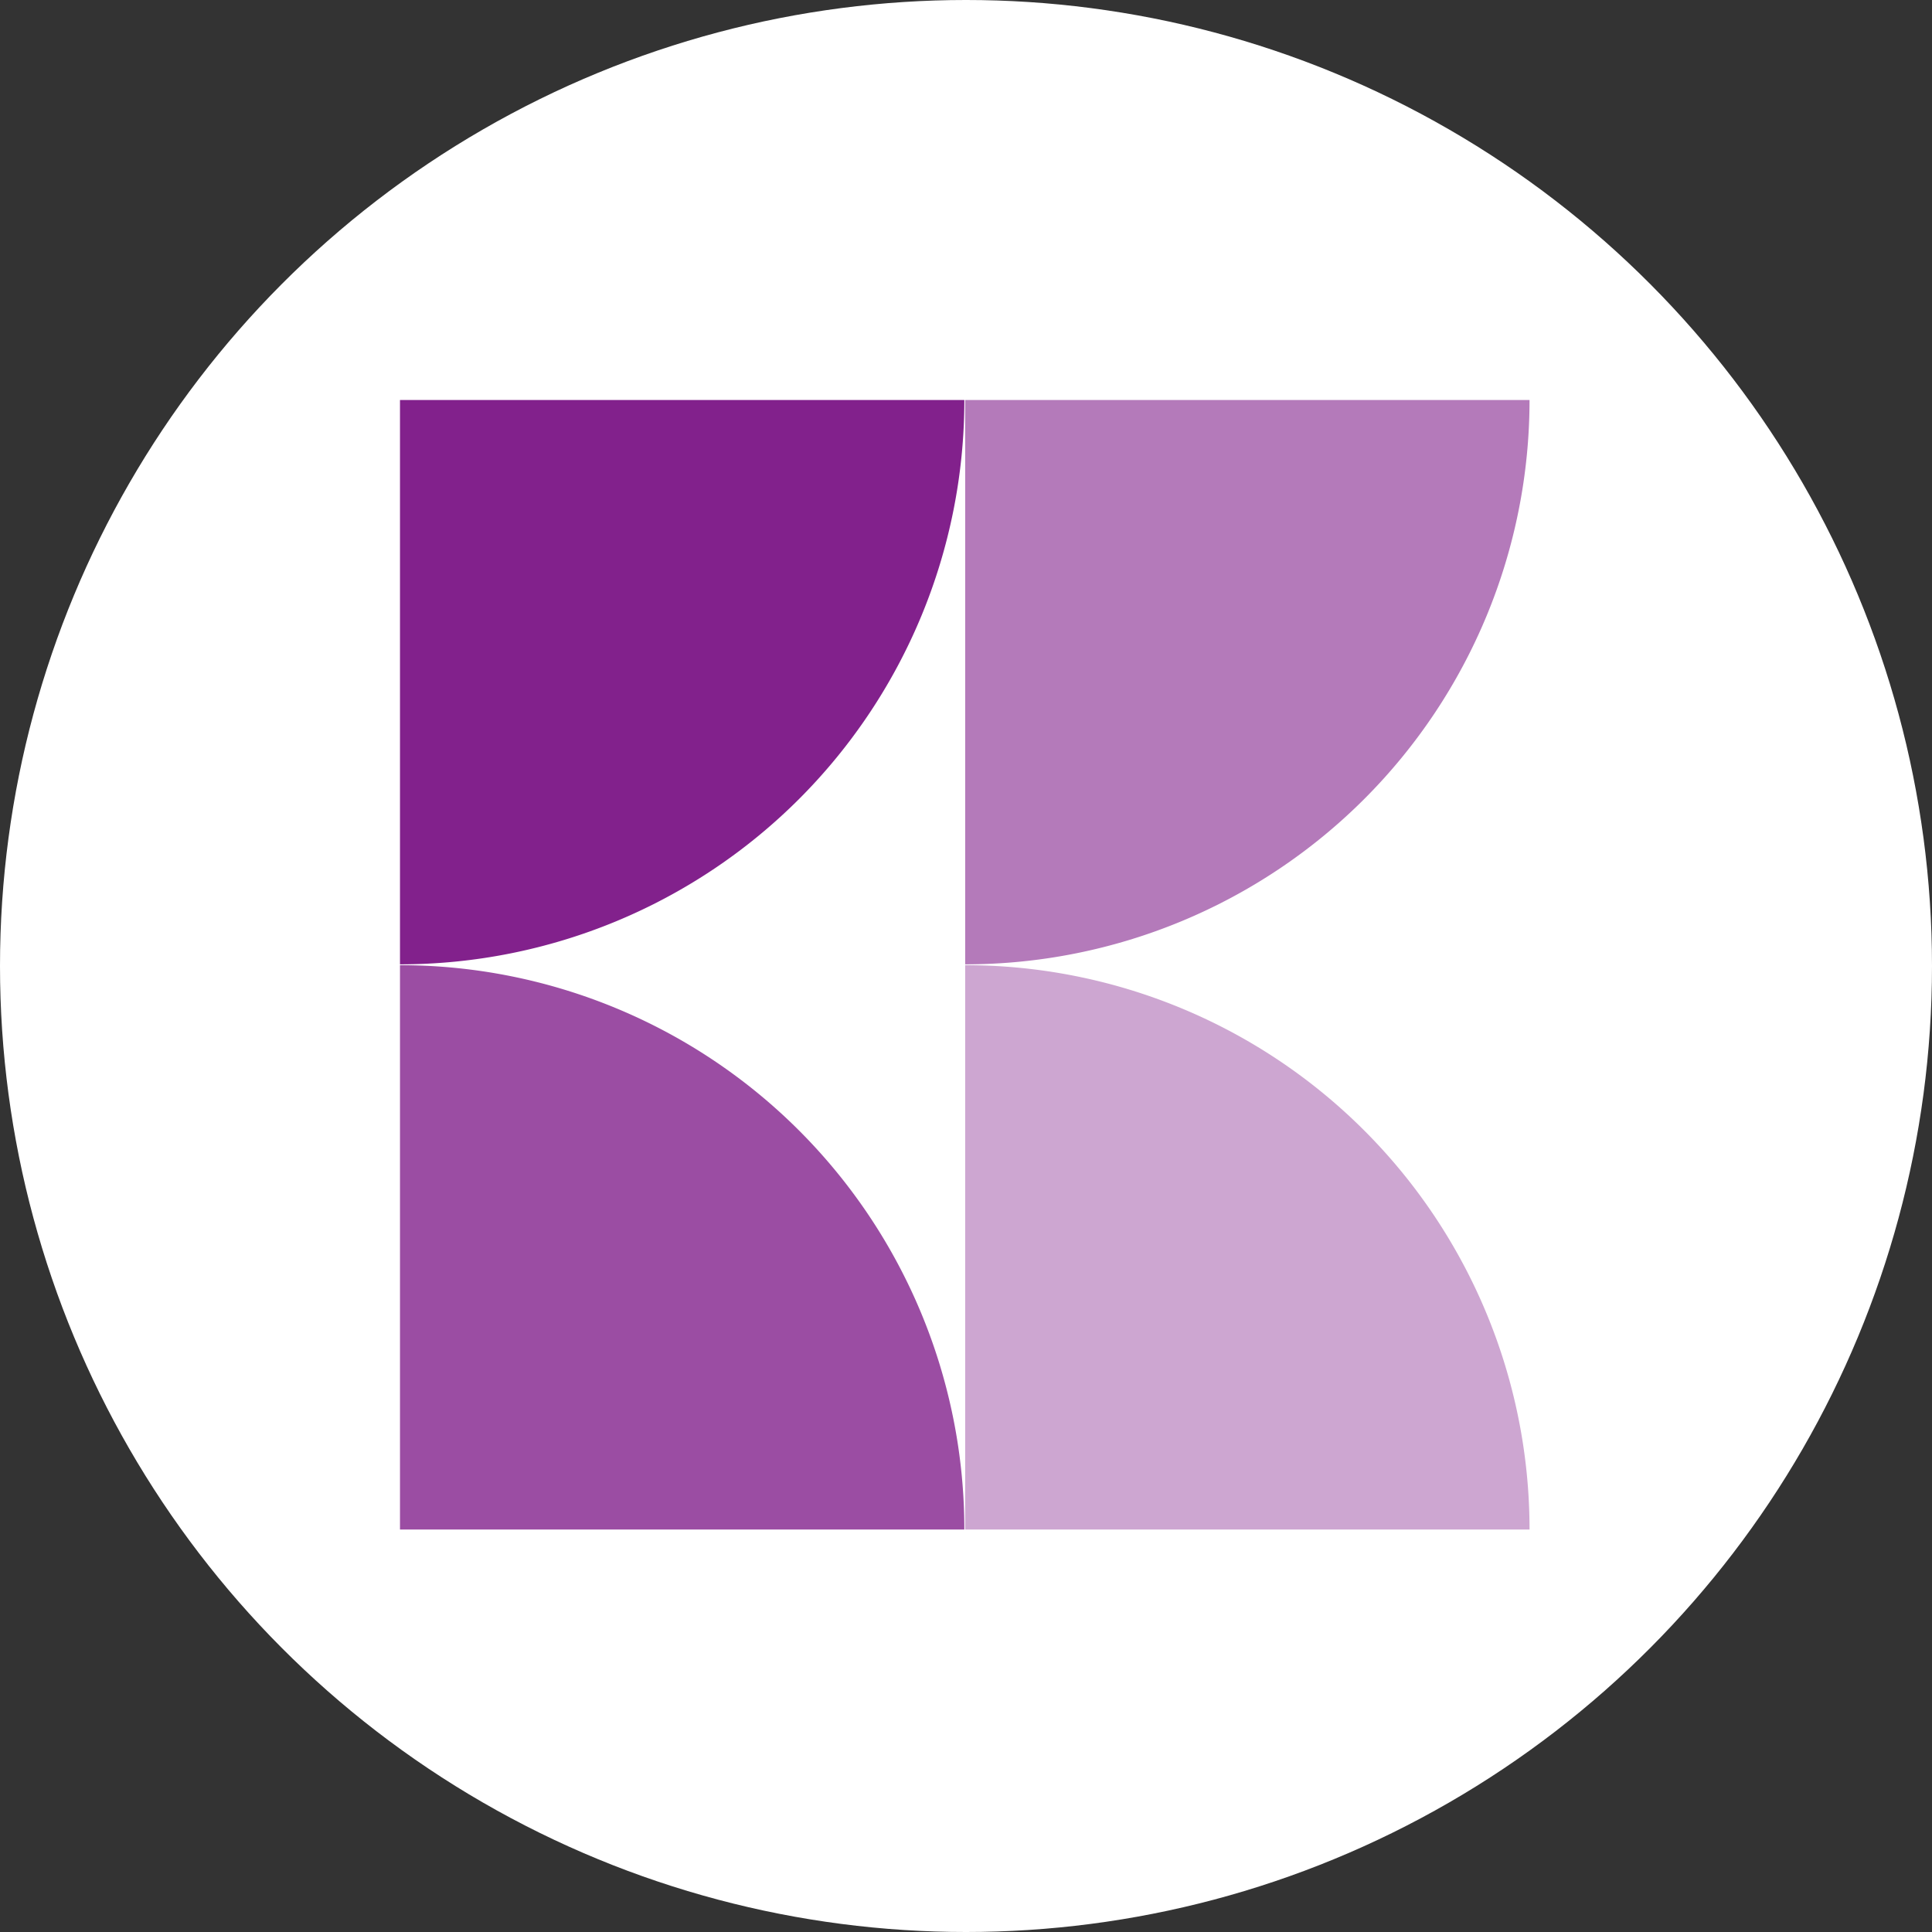 <svg xmlns="http://www.w3.org/2000/svg" width="512" height="512" viewBox="0 0 512 512"><rect x="0" y="0" width="512" height="512" fill="#333333" stroke="none"/><g id="Group_41461" data-name="Group 41461" transform="translate(-2231 -800)"><circle id="Ellipse_5" data-name="Ellipse 5" cx="256" cy="256" r="256" transform="translate(2231 800)" fill="#fff"></circle><g id="Group_41460" data-name="Group 41460" transform="translate(-502 -526.055)"><path id="Path_610" data-name="Path 610" d="M136.1,68V217.562A149.577,149.577,0,0,0,285.662,68Z" transform="translate(2852.682 1364.055)" fill="#b47aba"></path><path id="Path_611" data-name="Path 611" d="M68,68V217.562A149.577,149.577,0,0,0,217.562,68Z" transform="translate(2771 1364.055)" fill="#82218c"></path><path id="Path_612" data-name="Path 612" d="M136.1,285.662V136.1A149.577,149.577,0,0,1,285.662,285.662Z" transform="translate(2852.682 1445.737)" fill="#cda6d1"></path><path id="Path_613" data-name="Path 613" d="M68,285.662V136.1A149.577,149.577,0,0,1,217.562,285.662Z" transform="translate(2771 1445.737)" fill="#9b4da3"></path></g></g></svg>